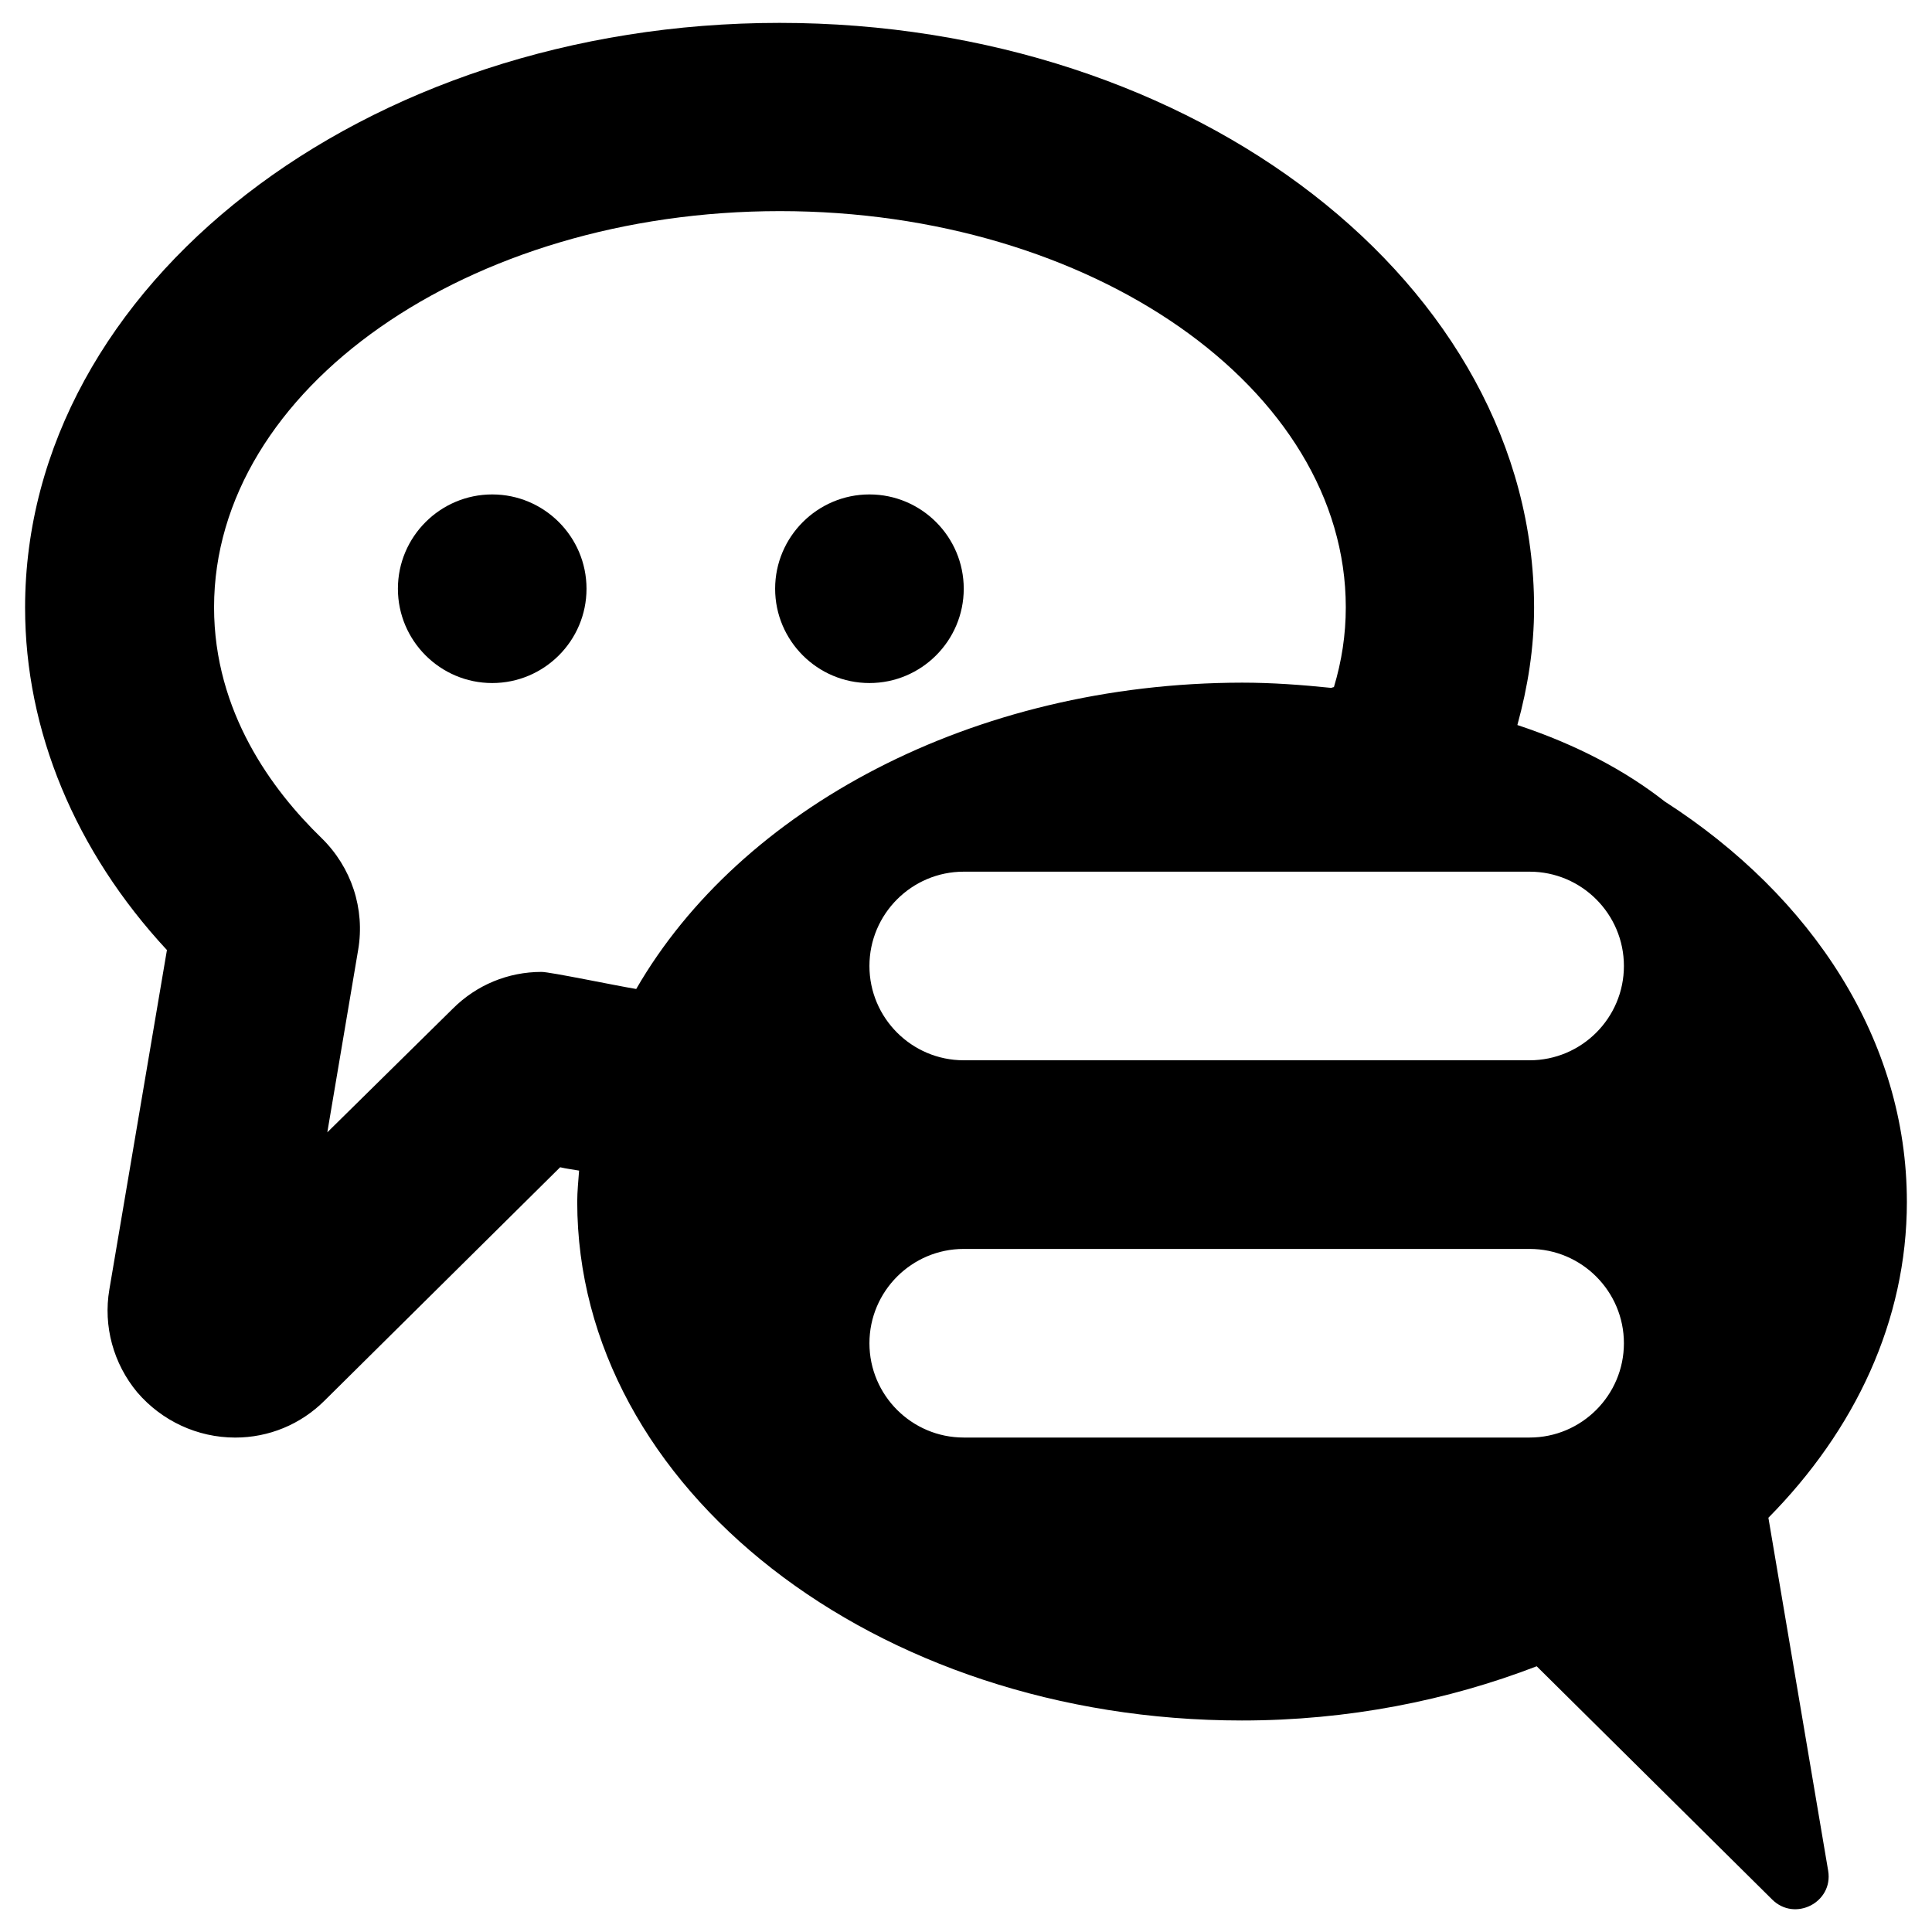 <?xml version="1.0" encoding="UTF-8"?>
<!-- Uploaded to: SVG Repo, www.svgrepo.com, Generator: SVG Repo Mixer Tools -->
<svg fill="#000000" width="800px" height="800px" version="1.1" viewBox="144 144 512 512" xmlns="http://www.w3.org/2000/svg">
 <g>
  <path d="m274.44 275.03c-13.777 0-24.992 11.219-24.992 24.992 0 13.777 11.219 24.992 24.992 24.992 13.777 0 24.992-11.219 24.992-24.992 0-13.777-11.219-24.992-24.992-24.992z"/>
  <path d="m374.41 275.03c-13.777 0-24.992 11.219-24.992 24.992 0 13.777 11.219 24.992 24.992 24.992 13.777 0 24.992-11.219 24.992-24.992 0-13.777-11.215-24.992-24.992-24.992z"/>
  <path d="m649.34 462.48c0-42.707-24.992-80.887-64.156-106.07-10.43-8.168-23.32-15.055-39.066-20.27 2.754-10.035 4.43-20.367 4.43-31.094 0-85.516-89.641-154.98-199.95-154.98-110.21 0-199.95 69.469-199.95 154.98 0 32.57 13.285 64.551 37.59 90.727l-15.254 89.938c-1.672 9.742 1.082 19.68 7.379 27.258 6.496 7.574 15.941 12.004 25.98 12.004 8.855 0 17.32-3.445 23.715-9.84l62.387-61.797c1.672 0.395 3.344 0.59 5.019 0.887-0.195 2.754-0.492 5.512-0.492 8.266 0 75.965 78.918 137.46 176.14 137.46 28.141 0 54.613-5.312 78.129-14.367l62.387 61.797c6.004 6.004 16.234 0.789 14.859-7.578l-15.844-93.578c22.926-23.223 36.699-52.152 36.699-83.738zm-336.73-56.387c-5.41-0.887-22.828-4.527-25.094-4.527-8.855 0-17.219 3.445-23.52 9.742l-33.254 32.77 8.168-48.316c1.871-10.922-1.77-21.941-9.742-29.719-12.988-12.594-28.438-33.359-28.438-61.105 0-57.859 67.305-104.99 149.96-104.99s149.96 47.035 149.96 104.99c0 7.281-1.082 14.27-3.148 21.156-0.297 0-0.492 0.195-0.789 0.195-7.676-0.789-15.547-1.379-23.52-1.379-71.531 0.102-133.03 33.461-160.59 81.184zm236.75 118.87h-149.96c-13.777 0-24.992-11.219-24.992-24.992 0-13.777 11.219-24.992 24.992-24.992h149.96c13.777 0 24.992 11.219 24.992 24.992 0.004 13.773-11.215 24.992-24.988 24.992zm0-99.977h-149.96c-13.777 0-24.992-11.219-24.992-24.992 0-13.777 11.219-24.992 24.992-24.992h149.96c13.777 0 24.992 11.219 24.992 24.992 0.004 13.773-11.215 24.992-24.988 24.992z"/>
 </g>
</svg>